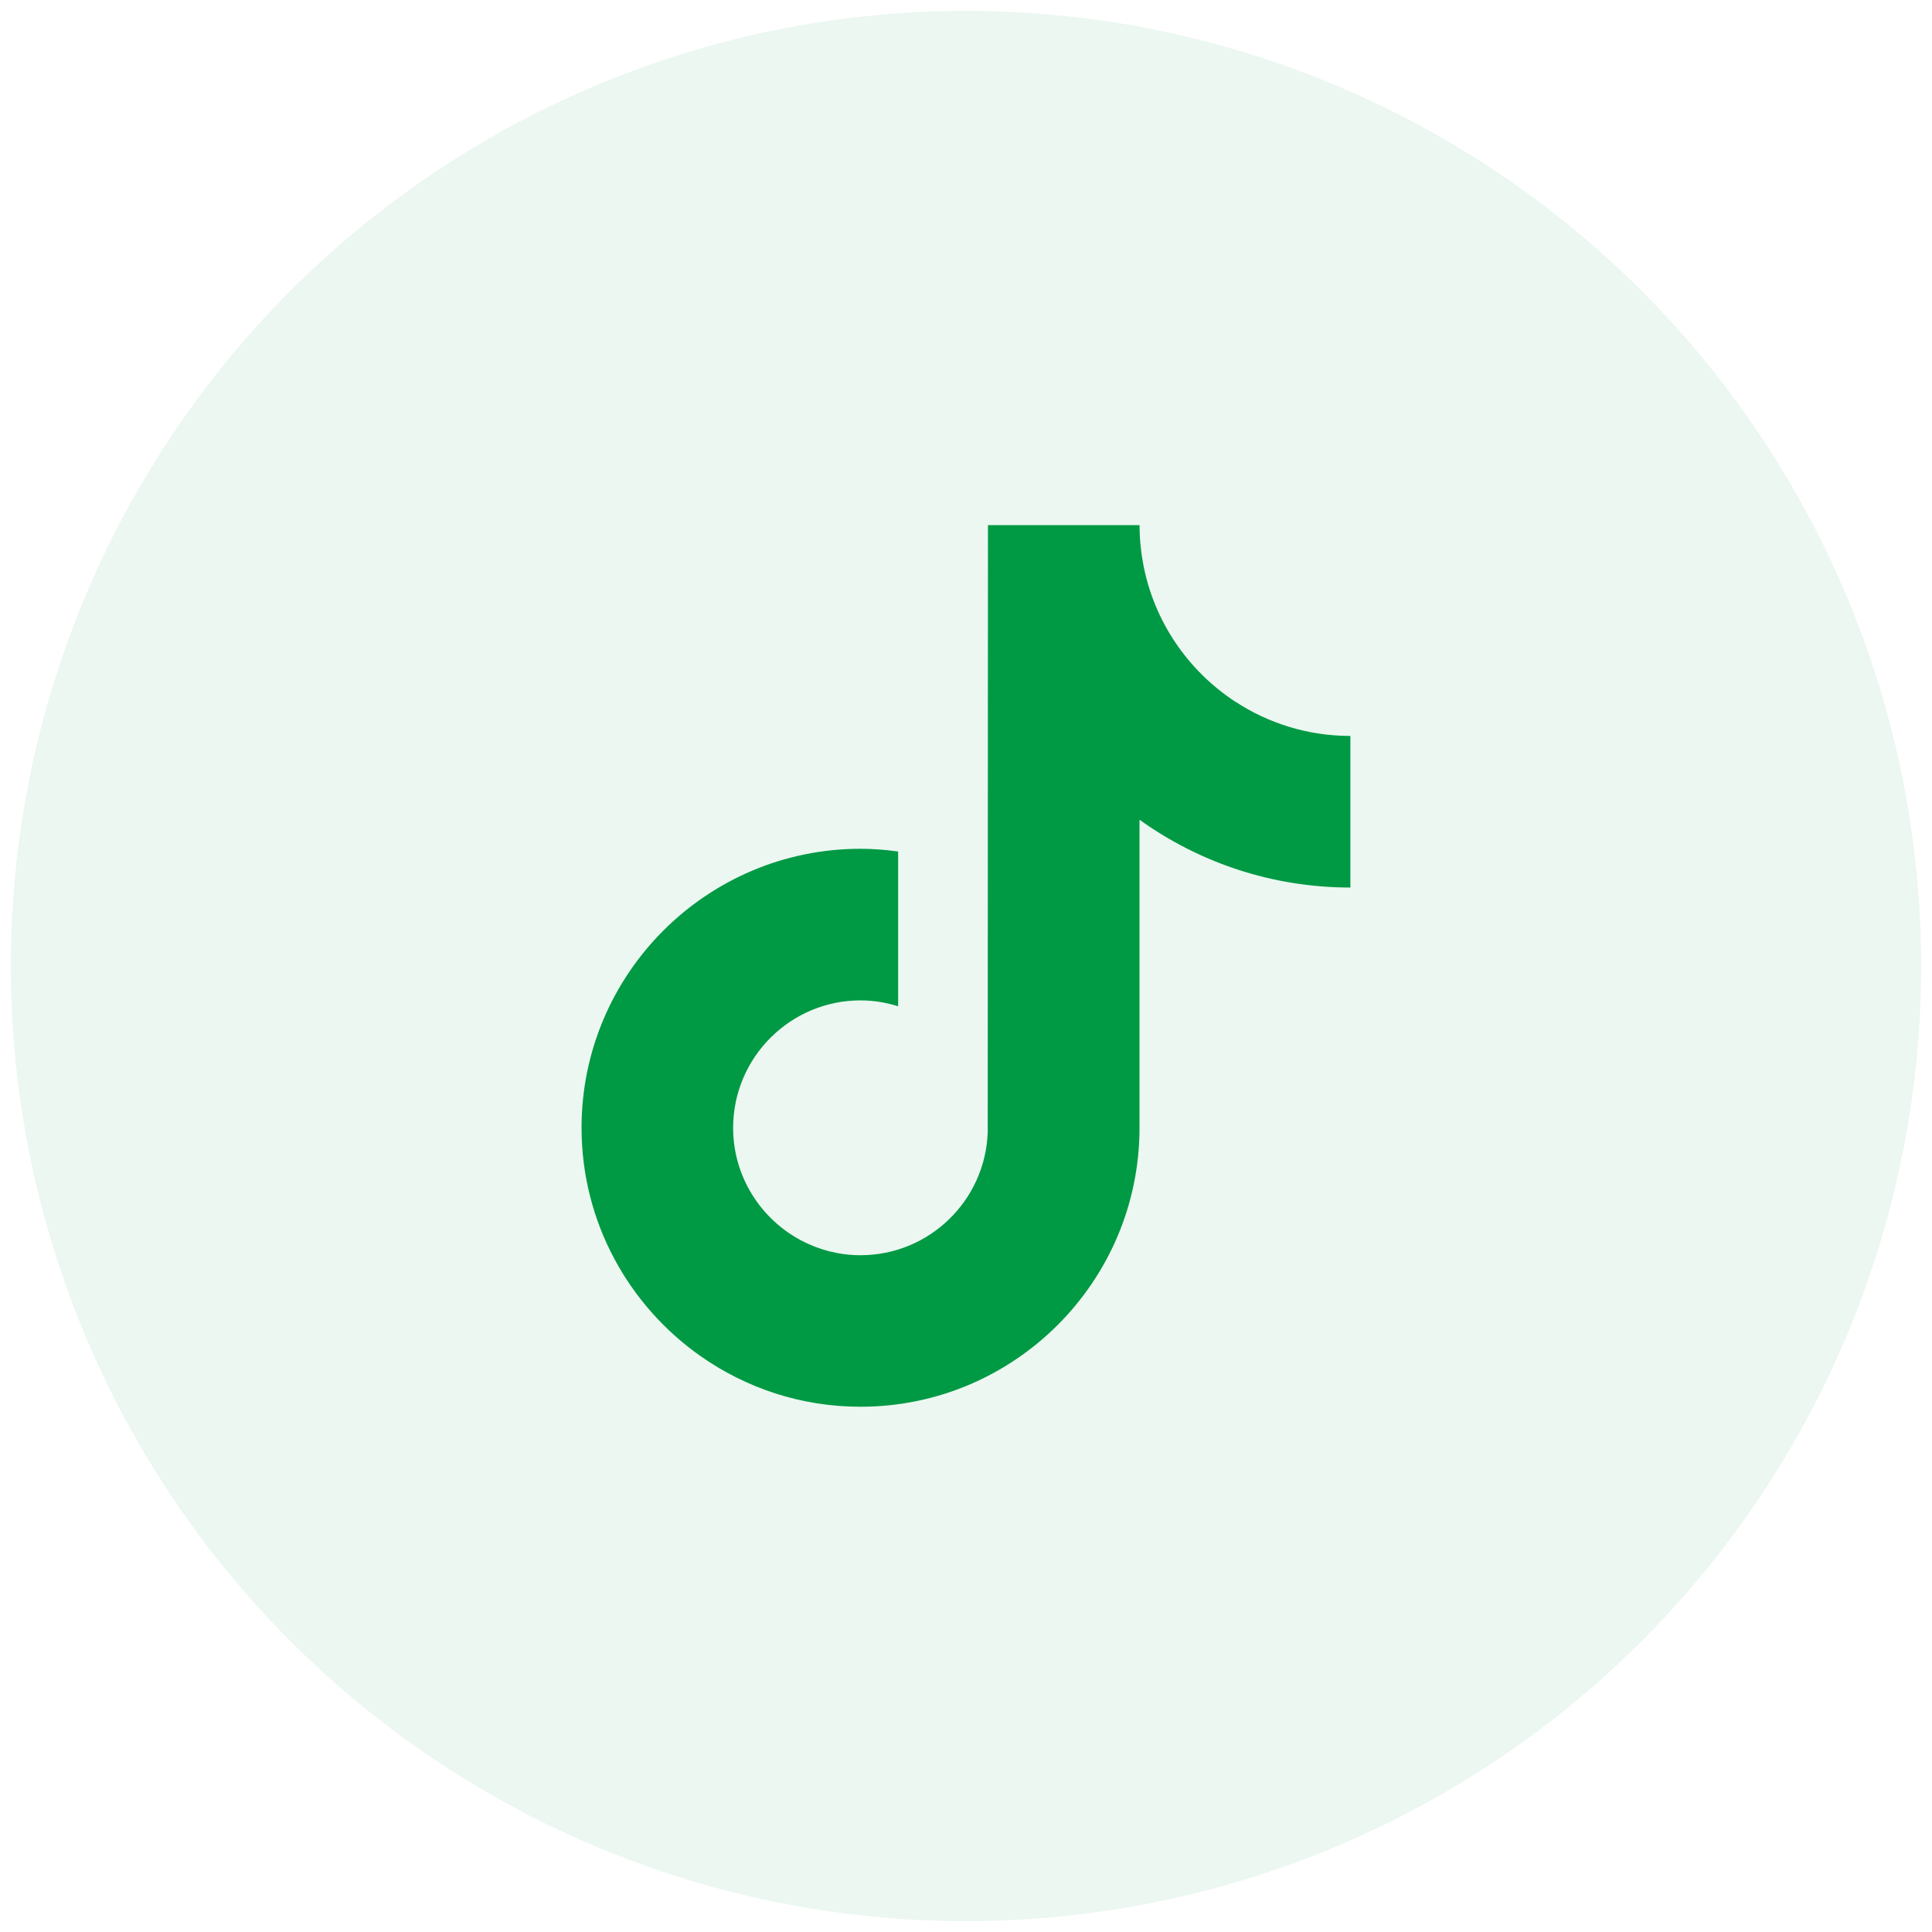 <svg viewBox="0 0 70 70" xmlns="http://www.w3.org/2000/svg"><g fill="#094"><circle cx="35" cy="35" opacity=".08" r="34.606"/><path d="m44.768 25.431c-1.721-1.122-2.963-2.917-3.35-5.01-.084-.452-.13-.917-.13-1.394h-5.492l-.009 22.009c-.092 2.465-2.121 4.443-4.608 4.443-.773 0-1.501-.193-2.141-.53-1.469-.773-2.475-2.313-2.475-4.086 0-2.546 2.071-4.617 4.616-4.617.475 0 .931.078 1.362.213v-5.607c-.446-.061-.9-.099-1.362-.099-5.574 0-10.108 4.535-10.108 10.108 0 3.42 1.709 6.446 4.315 8.276 1.642 1.153 3.639 1.832 5.793 1.832 5.574 0 10.108-4.534 10.108-10.108v-11.161c2.154 1.546 4.793 2.457 7.64 2.457v-5.492c-1.534 0-2.963-.456-4.161-1.237z"/></g></svg>